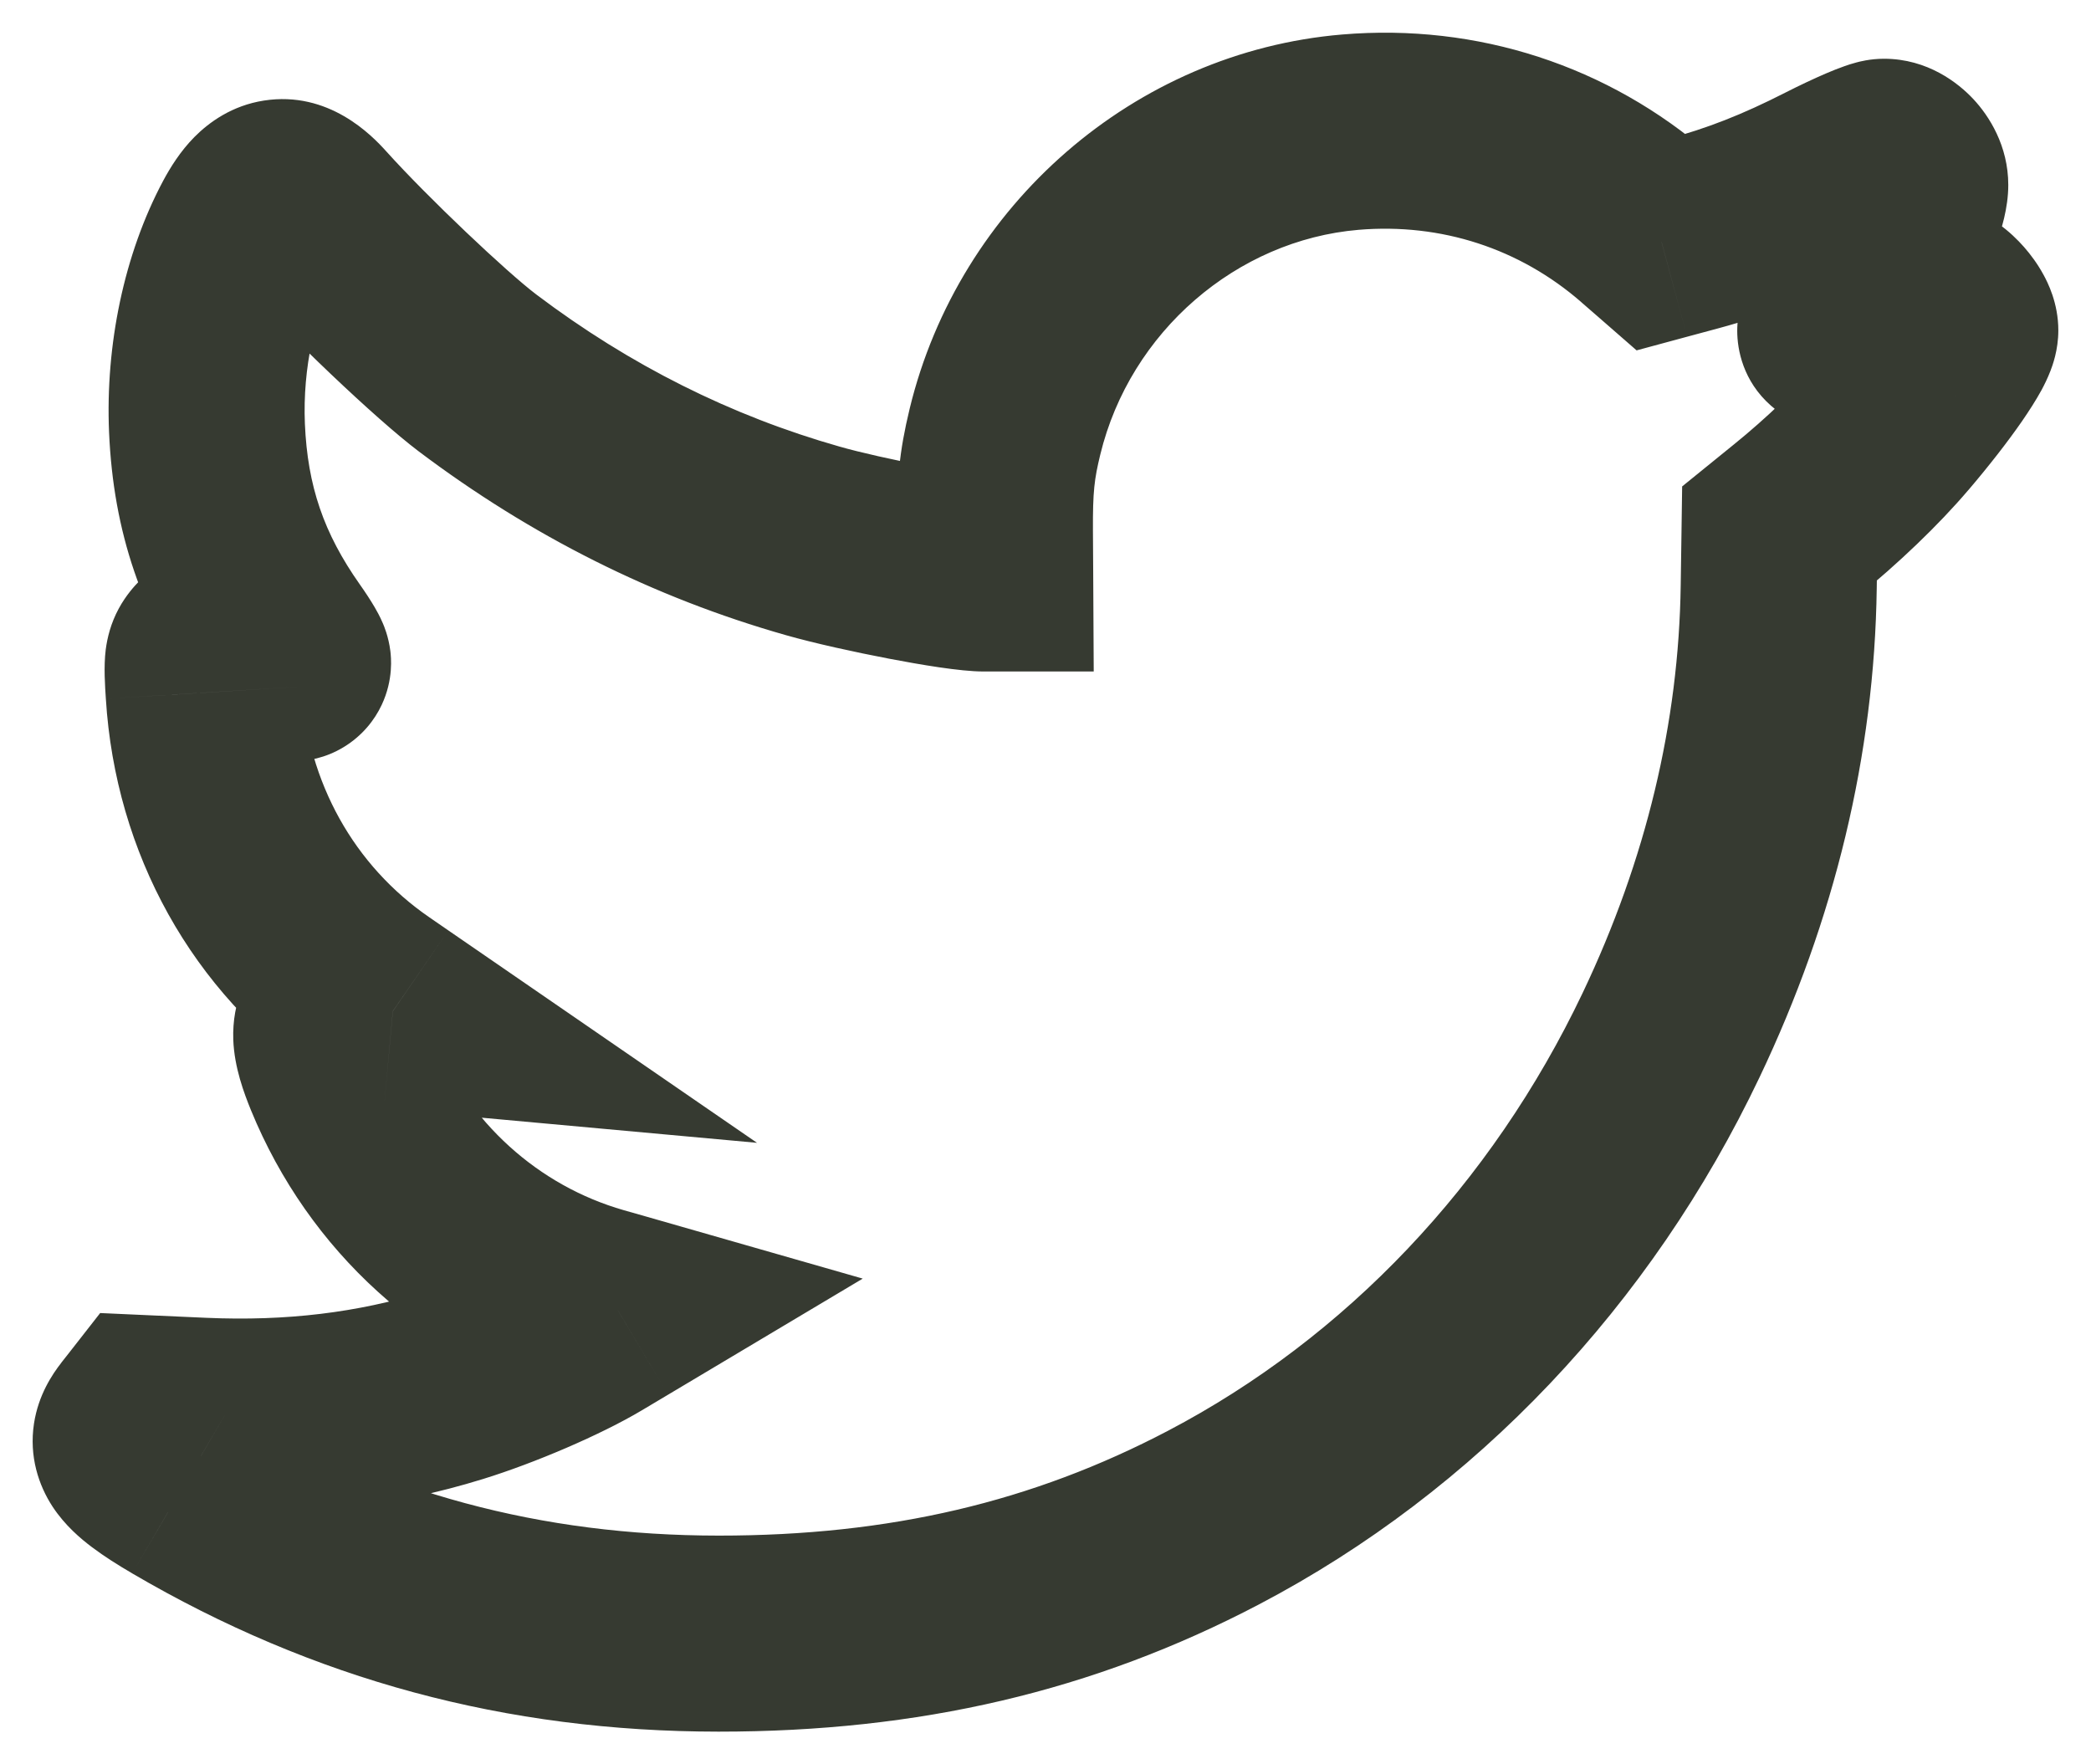 <?xml version="1.0" encoding="UTF-8"?> <svg xmlns="http://www.w3.org/2000/svg" width="32" height="27" viewBox="0 0 32 27" fill="none"> <mask id="path-1-outside-1_1324_2752" maskUnits="userSpaceOnUse" x="0" y="0" width="32" height="27" fill="black"> <rect fill="white" width="32" height="27"></rect> <path fill-rule="evenodd" clip-rule="evenodd" d="M20.666 2.022C18.146 2.235 15.986 4.107 15.38 6.605C15.254 7.127 15.222 7.439 15.226 8.13L15.23 8.776H15.046C14.683 8.776 13.187 8.49 12.437 8.277C10.596 7.754 8.882 6.895 7.306 5.705C6.752 5.287 5.476 4.074 4.797 3.32C4.395 2.874 4.117 2.918 3.821 3.472C3.36 4.335 3.121 5.46 3.168 6.55C3.221 7.789 3.562 8.788 4.28 9.807C4.413 9.996 4.504 10.151 4.481 10.151C4.458 10.151 4.25 10.061 4.017 9.951C3.554 9.733 3.403 9.732 3.2 9.945C3.092 10.059 3.086 10.107 3.117 10.601C3.236 12.518 4.181 14.215 5.718 15.273L6.012 15.475L5.673 15.444C5.37 15.416 5.319 15.426 5.199 15.54C5.017 15.711 5.025 15.923 5.23 16.424C5.943 18.162 7.372 19.457 9.133 19.962L9.457 20.054L9.054 20.294C8.547 20.597 7.642 20.986 6.952 21.2C5.744 21.574 4.473 21.727 3.091 21.665L2.238 21.627L2.12 21.779C1.859 22.112 2 22.326 2.781 22.783C5.329 24.276 8.01 24.999 10.997 25C13.843 25.001 16.266 24.433 18.571 23.225C21.585 21.645 24.046 19.049 25.574 15.841C26.634 13.614 27.189 11.304 27.221 8.98L27.233 8.167L27.482 7.965C28.039 7.514 28.599 6.977 28.982 6.527C29.568 5.837 30 5.213 30 5.056C30 4.906 29.73 4.598 29.598 4.598C29.552 4.598 29.219 4.71 28.858 4.846C28.216 5.087 28.086 5.124 28.086 5.064C28.086 5.048 28.185 4.91 28.305 4.756C28.724 4.224 29.234 3.166 29.234 2.831C29.234 2.631 29.018 2.399 28.832 2.399C28.758 2.399 28.386 2.558 28.005 2.753C27.255 3.136 26.629 3.381 25.896 3.579L25.428 3.705L25.185 3.493C23.935 2.404 22.332 1.882 20.666 2.022Z"></path> </mask> <path d="M20.666 2.022L20.792 3.517L20.792 3.517L20.666 2.022ZM15.38 6.605L16.838 6.958L16.838 6.958L15.38 6.605ZM15.226 8.13L13.726 8.139L13.726 8.139L15.226 8.13ZM15.23 8.776V10.276H16.738L16.73 8.768L15.23 8.776ZM12.437 8.277L12.027 9.72L12.027 9.72L12.437 8.277ZM7.306 5.705L8.209 4.508L8.209 4.508L7.306 5.705ZM4.797 3.32L3.682 4.324L3.682 4.324L4.797 3.32ZM3.821 3.472L2.498 2.765L2.498 2.765L3.821 3.472ZM3.168 6.55L4.666 6.486L4.666 6.486L3.168 6.55ZM4.28 9.807L5.506 8.943L5.506 8.943L4.28 9.807ZM4.017 9.951L4.657 8.595L4.657 8.595L4.017 9.951ZM3.2 9.945L4.288 10.978L4.288 10.978L3.2 9.945ZM3.117 10.601L4.614 10.508L4.614 10.507L3.117 10.601ZM5.718 15.273L6.569 14.037L6.569 14.037L5.718 15.273ZM6.012 15.475L5.875 16.968L11.585 17.489L6.862 14.239L6.012 15.475ZM5.673 15.444L5.809 13.95L5.808 13.95L5.673 15.444ZM5.199 15.54L4.169 14.449L4.169 14.45L5.199 15.54ZM5.23 16.424L6.618 15.855L6.618 15.855L5.23 16.424ZM9.133 19.962L8.72 21.404L8.72 21.404L9.133 19.962ZM9.457 20.054L10.225 21.343L13.203 19.567L9.87 18.612L9.457 20.054ZM9.054 20.294L9.822 21.583L9.822 21.583L9.054 20.294ZM6.952 21.2L6.508 19.767L6.508 19.767L6.952 21.2ZM3.091 21.665L3.158 20.167L3.158 20.167L3.091 21.665ZM2.238 21.627L2.305 20.129L1.533 20.094L1.057 20.703L2.238 21.627ZM2.12 21.779L3.301 22.703L3.301 22.703L2.12 21.779ZM2.781 22.783L2.022 24.077L2.023 24.078L2.781 22.783ZM10.997 25L10.996 26.5L10.996 26.5L10.997 25ZM18.571 23.225L17.874 21.896L17.874 21.896L18.571 23.225ZM25.574 15.841L26.928 16.485L26.928 16.485L25.574 15.841ZM27.221 8.98L25.721 8.959L25.721 8.959L27.221 8.98ZM27.233 8.167L26.288 7.002L25.743 7.444L25.733 8.146L27.233 8.167ZM27.482 7.965L26.537 6.8L26.537 6.8L27.482 7.965ZM28.982 6.527L27.839 5.555L27.839 5.555L28.982 6.527ZM28.858 4.846L29.386 6.25L29.386 6.25L28.858 4.846ZM28.305 4.756L27.126 3.829L27.126 3.829L28.305 4.756ZM28.005 2.753L28.687 4.089L28.687 4.089L28.005 2.753ZM25.896 3.579L26.287 5.027L26.287 5.027L25.896 3.579ZM25.428 3.705L24.443 4.836L25.046 5.362L25.819 5.153L25.428 3.705ZM25.185 3.493L26.171 2.362L26.17 2.362L25.185 3.493ZM20.54 0.528C17.362 0.795 14.677 3.14 13.922 6.251L16.838 6.958C17.295 5.074 18.929 3.674 20.792 3.517L20.54 0.528ZM13.922 6.251C13.76 6.92 13.722 7.358 13.726 8.139L16.726 8.122C16.723 7.519 16.747 7.333 16.838 6.958L13.922 6.251ZM13.726 8.139L13.73 8.785L16.73 8.768L16.726 8.122L13.726 8.139ZM15.23 7.276H15.046V10.276H15.23V7.276ZM15.046 7.276C15.08 7.276 15.02 7.276 14.811 7.245C14.634 7.218 14.411 7.18 14.168 7.133C13.675 7.039 13.161 6.924 12.847 6.834L12.027 9.72C12.462 9.844 13.072 9.978 13.605 10.08C14.077 10.17 14.693 10.276 15.046 10.276V7.276ZM12.847 6.834C11.19 6.363 9.642 5.59 8.209 4.508L6.402 6.903C8.121 8.2 10.002 9.145 12.027 9.72L12.847 6.834ZM8.209 4.508C7.758 4.167 6.553 3.029 5.911 2.316L3.682 4.324C4.399 5.12 5.746 6.407 6.402 6.903L8.209 4.508ZM5.911 2.316C5.687 2.067 5.029 1.385 4.039 1.539C3.549 1.615 3.197 1.873 2.974 2.098C2.759 2.316 2.607 2.562 2.498 2.765L5.144 4.179C5.184 4.105 5.177 4.137 5.11 4.205C5.035 4.281 4.834 4.451 4.5 4.503C4.156 4.557 3.894 4.45 3.771 4.379C3.665 4.319 3.635 4.272 3.682 4.324L5.911 2.316ZM2.498 2.765C1.896 3.891 1.612 5.287 1.669 6.614L4.666 6.486C4.63 5.632 4.823 4.779 5.144 4.179L2.498 2.765ZM1.669 6.614C1.735 8.142 2.171 9.419 3.054 10.671L5.506 8.943C4.953 8.158 4.707 7.436 4.666 6.486L1.669 6.614ZM3.054 10.671C3.106 10.744 3.136 10.793 3.144 10.807C3.154 10.824 3.128 10.781 3.096 10.706C3.092 10.697 3.021 10.54 2.995 10.323C2.985 10.242 2.944 9.897 3.127 9.51C3.234 9.283 3.418 9.041 3.705 8.867C3.986 8.697 4.268 8.651 4.481 8.651V11.651C4.695 11.651 4.979 11.604 5.26 11.433C5.548 11.258 5.734 11.016 5.841 10.788C6.025 10.398 5.984 10.05 5.974 9.964C5.946 9.738 5.872 9.568 5.86 9.541C5.814 9.431 5.76 9.338 5.734 9.293C5.669 9.182 5.588 9.059 5.506 8.943L3.054 10.671ZM4.481 8.651C4.54 8.651 4.59 8.654 4.626 8.658C4.663 8.661 4.694 8.666 4.718 8.67C4.765 8.677 4.803 8.686 4.826 8.691C4.872 8.703 4.907 8.713 4.921 8.718C4.938 8.723 4.951 8.728 4.957 8.73C4.964 8.732 4.968 8.734 4.969 8.734C4.969 8.735 4.954 8.729 4.92 8.714C4.855 8.686 4.761 8.644 4.657 8.595L3.377 11.308C3.505 11.368 3.632 11.426 3.735 11.47C3.785 11.492 3.841 11.515 3.895 11.536C3.919 11.545 3.96 11.56 4.007 11.575C4.03 11.583 4.071 11.595 4.123 11.608C4.144 11.613 4.291 11.651 4.481 11.651V8.651ZM4.657 8.595C4.449 8.497 4.016 8.29 3.522 8.286C2.817 8.281 2.358 8.654 2.112 8.913L4.288 10.978C4.282 10.984 4.201 11.071 4.051 11.15C3.877 11.243 3.683 11.288 3.5 11.286C3.419 11.286 3.356 11.276 3.315 11.268C3.276 11.26 3.252 11.252 3.248 11.251C3.247 11.251 3.282 11.263 3.377 11.308L4.657 8.595ZM2.112 8.913C2.063 8.964 1.931 9.104 1.818 9.312C1.695 9.539 1.642 9.758 1.618 9.941C1.585 10.204 1.608 10.51 1.62 10.694L4.614 10.507C4.606 10.382 4.602 10.311 4.601 10.265C4.599 10.212 4.603 10.248 4.594 10.32C4.582 10.415 4.548 10.57 4.456 10.741C4.414 10.818 4.371 10.878 4.339 10.918C4.324 10.938 4.311 10.952 4.303 10.962C4.294 10.971 4.289 10.977 4.288 10.978L2.112 8.913ZM1.62 10.694C1.767 13.056 2.938 15.181 4.868 16.508L6.569 14.037C5.424 13.249 4.706 11.981 4.614 10.508L1.62 10.694ZM4.868 16.508L5.161 16.71L6.862 14.239L6.569 14.037L4.868 16.508ZM6.148 13.981L5.809 13.95L5.536 16.937L5.875 16.968L6.148 13.981ZM5.808 13.95C5.71 13.941 5.39 13.903 5.068 13.969C4.589 14.066 4.295 14.33 4.169 14.449L6.228 16.631C6.228 16.631 6.228 16.631 6.228 16.631C6.227 16.631 6.227 16.632 6.226 16.633C6.225 16.634 6.223 16.636 6.22 16.638C6.215 16.643 6.206 16.651 6.194 16.661C6.17 16.68 6.13 16.711 6.076 16.745C5.951 16.823 5.811 16.879 5.666 16.909C5.545 16.933 5.459 16.931 5.453 16.931C5.448 16.93 5.465 16.931 5.537 16.937L5.808 13.95ZM4.169 14.45C3.773 14.823 3.55 15.332 3.57 15.912C3.586 16.337 3.735 16.73 3.842 16.993L6.618 15.855C6.578 15.756 6.561 15.704 6.555 15.684C6.548 15.661 6.565 15.71 6.568 15.805C6.572 15.912 6.559 16.075 6.483 16.256C6.408 16.437 6.303 16.56 6.229 16.63L4.169 14.45ZM3.842 16.993C4.724 19.143 6.505 20.769 8.72 21.404L9.546 18.52C8.239 18.145 7.162 17.18 6.618 15.855L3.842 16.993ZM8.72 21.404L9.044 21.496L9.87 18.612L9.546 18.52L8.72 21.404ZM8.689 18.766L8.286 19.006L9.822 21.583L10.225 21.343L8.689 18.766ZM8.286 19.006C7.901 19.235 7.11 19.581 6.508 19.767L7.395 22.633C8.175 22.392 9.193 21.958 9.822 21.583L8.286 19.006ZM6.508 19.767C5.48 20.085 4.384 20.221 3.158 20.167L3.023 23.164C4.562 23.233 6.007 23.063 7.395 22.633L6.508 19.767ZM3.158 20.167L2.305 20.129L2.171 23.126L3.024 23.164L3.158 20.167ZM1.057 20.703L0.938 20.854L3.301 22.703L3.42 22.551L1.057 20.703ZM0.939 20.854C0.802 21.029 0.587 21.346 0.52 21.786C0.444 22.288 0.59 22.729 0.806 23.059C0.995 23.345 1.234 23.547 1.409 23.678C1.596 23.819 1.808 23.952 2.022 24.077L3.539 21.489C3.363 21.386 3.265 21.32 3.214 21.282C3.15 21.234 3.225 21.276 3.313 21.41C3.429 21.587 3.54 21.884 3.486 22.238C3.442 22.529 3.307 22.695 3.301 22.703L0.939 20.854ZM2.023 24.078C4.803 25.706 7.746 26.499 10.996 26.5L10.998 23.5C8.274 23.499 5.854 22.845 3.539 21.489L2.023 24.078ZM10.996 26.5C14.062 26.501 16.728 25.884 19.267 24.553L17.874 21.896C15.805 22.981 13.624 23.501 10.998 23.5L10.996 26.5ZM19.267 24.553C22.582 22.815 25.268 19.974 26.928 16.485L24.22 15.196C22.825 18.126 20.588 20.474 17.874 21.896L19.267 24.553ZM26.928 16.485C28.076 14.075 28.686 11.554 28.721 9.001L25.721 8.959C25.692 11.054 25.193 13.152 24.22 15.196L26.928 16.485ZM28.721 9.001L28.733 8.188L25.733 8.146L25.721 8.959L28.721 9.001ZM28.177 9.333L28.426 9.131L26.537 6.8L26.288 7.002L28.177 9.333ZM28.426 9.131C29.041 8.633 29.67 8.033 30.124 7.498L27.839 5.555C27.527 5.922 27.038 6.395 26.537 6.8L28.426 9.131ZM30.124 7.499C30.441 7.127 30.728 6.758 30.944 6.446C31.05 6.292 31.156 6.128 31.242 5.971C31.284 5.893 31.335 5.791 31.379 5.677C31.41 5.596 31.5 5.359 31.5 5.056H28.5C28.5 4.905 28.524 4.79 28.539 4.731C28.555 4.667 28.572 4.62 28.581 4.595C28.6 4.547 28.613 4.526 28.605 4.539C28.591 4.565 28.552 4.63 28.477 4.738C28.331 4.949 28.109 5.237 27.839 5.555L30.124 7.499ZM31.5 5.056C31.5 4.636 31.336 4.319 31.27 4.199C31.181 4.036 31.075 3.894 30.975 3.78C30.876 3.668 30.745 3.539 30.585 3.426C30.488 3.357 30.121 3.098 29.598 3.098V6.098C29.338 6.098 29.145 6.027 29.055 5.987C28.954 5.944 28.884 5.898 28.848 5.872C28.775 5.82 28.737 5.778 28.722 5.761C28.706 5.743 28.676 5.706 28.641 5.643C28.623 5.611 28.594 5.552 28.566 5.471C28.541 5.397 28.5 5.25 28.5 5.056H31.5ZM29.598 3.098C29.469 3.098 29.367 3.115 29.336 3.121C29.29 3.128 29.252 3.137 29.226 3.143C29.176 3.155 29.13 3.167 29.096 3.177C29.025 3.198 28.947 3.223 28.871 3.248C28.716 3.3 28.524 3.368 28.329 3.442L29.386 6.25C29.553 6.187 29.709 6.131 29.822 6.094C29.88 6.074 29.916 6.063 29.932 6.058C29.942 6.056 29.931 6.059 29.909 6.064C29.898 6.067 29.872 6.073 29.836 6.079C29.817 6.082 29.79 6.086 29.755 6.09C29.723 6.093 29.668 6.098 29.598 6.098V3.098ZM28.33 3.442C28.171 3.501 28.053 3.545 27.963 3.577C27.919 3.593 27.886 3.604 27.86 3.612C27.848 3.617 27.839 3.619 27.832 3.622C27.825 3.624 27.823 3.624 27.823 3.624C27.823 3.624 27.829 3.623 27.838 3.62C27.848 3.618 27.866 3.614 27.889 3.61C27.921 3.604 28.038 3.583 28.195 3.591C28.332 3.598 28.723 3.637 29.084 3.956C29.502 4.323 29.586 4.793 29.586 5.064H26.586C26.586 5.35 26.674 5.831 27.102 6.208C27.473 6.534 27.878 6.579 28.037 6.587C28.336 6.603 28.592 6.524 28.64 6.511C28.826 6.458 29.084 6.363 29.386 6.25L28.33 3.442ZM29.586 5.064C29.586 5.238 29.555 5.373 29.539 5.437C29.52 5.51 29.499 5.568 29.485 5.603C29.458 5.672 29.432 5.724 29.421 5.746C29.396 5.793 29.375 5.826 29.372 5.831C29.361 5.848 29.359 5.85 29.372 5.832C29.395 5.8 29.435 5.746 29.484 5.683L27.126 3.829C27.055 3.92 26.985 4.012 26.928 4.092C26.902 4.129 26.867 4.178 26.835 4.23C26.82 4.253 26.791 4.3 26.76 4.359C26.746 4.387 26.718 4.443 26.689 4.516C26.679 4.542 26.586 4.765 26.586 5.064H29.586ZM29.484 5.684C29.784 5.302 30.07 4.801 30.278 4.372C30.384 4.15 30.485 3.917 30.563 3.696C30.622 3.529 30.734 3.191 30.734 2.831H27.734C27.734 2.761 27.741 2.709 27.744 2.685C27.748 2.658 27.752 2.643 27.753 2.64C27.753 2.637 27.749 2.656 27.733 2.7C27.702 2.788 27.649 2.916 27.576 3.067C27.423 3.385 27.245 3.678 27.126 3.829L29.484 5.684ZM30.734 2.831C30.734 2.231 30.441 1.775 30.2 1.517C29.971 1.272 29.502 0.899 28.832 0.899V3.899C28.572 3.899 28.377 3.821 28.265 3.761C28.149 3.699 28.065 3.627 28.006 3.563C27.92 3.471 27.734 3.231 27.734 2.831H30.734ZM28.832 0.899C28.617 0.899 28.446 0.946 28.409 0.956C28.338 0.975 28.275 0.995 28.229 1.012C28.134 1.045 28.035 1.085 27.944 1.124C27.758 1.204 27.539 1.307 27.323 1.417L28.687 4.089C28.852 4.005 29.01 3.931 29.123 3.882C29.182 3.857 29.214 3.845 29.221 3.843C29.226 3.841 29.207 3.848 29.172 3.857C29.155 3.862 29.121 3.87 29.075 3.878C29.052 3.882 29.021 3.887 28.983 3.891C28.947 3.895 28.895 3.899 28.832 3.899V0.899ZM27.323 1.417C26.656 1.757 26.128 1.962 25.505 2.131L26.287 5.027C27.131 4.799 27.854 4.514 28.687 4.089L27.323 1.417ZM25.505 2.131L25.038 2.257L25.819 5.153L26.287 5.027L25.505 2.131ZM26.414 2.574L26.171 2.362L24.199 4.624L24.443 4.836L26.414 2.574ZM26.17 2.362C24.611 1.004 22.607 0.354 20.54 0.528L20.792 3.517C22.058 3.411 23.258 3.804 24.2 4.624L26.17 2.362Z" fill="#363A31" mask="url(#path-1-outside-1_1324_2752)"></path> </svg> 